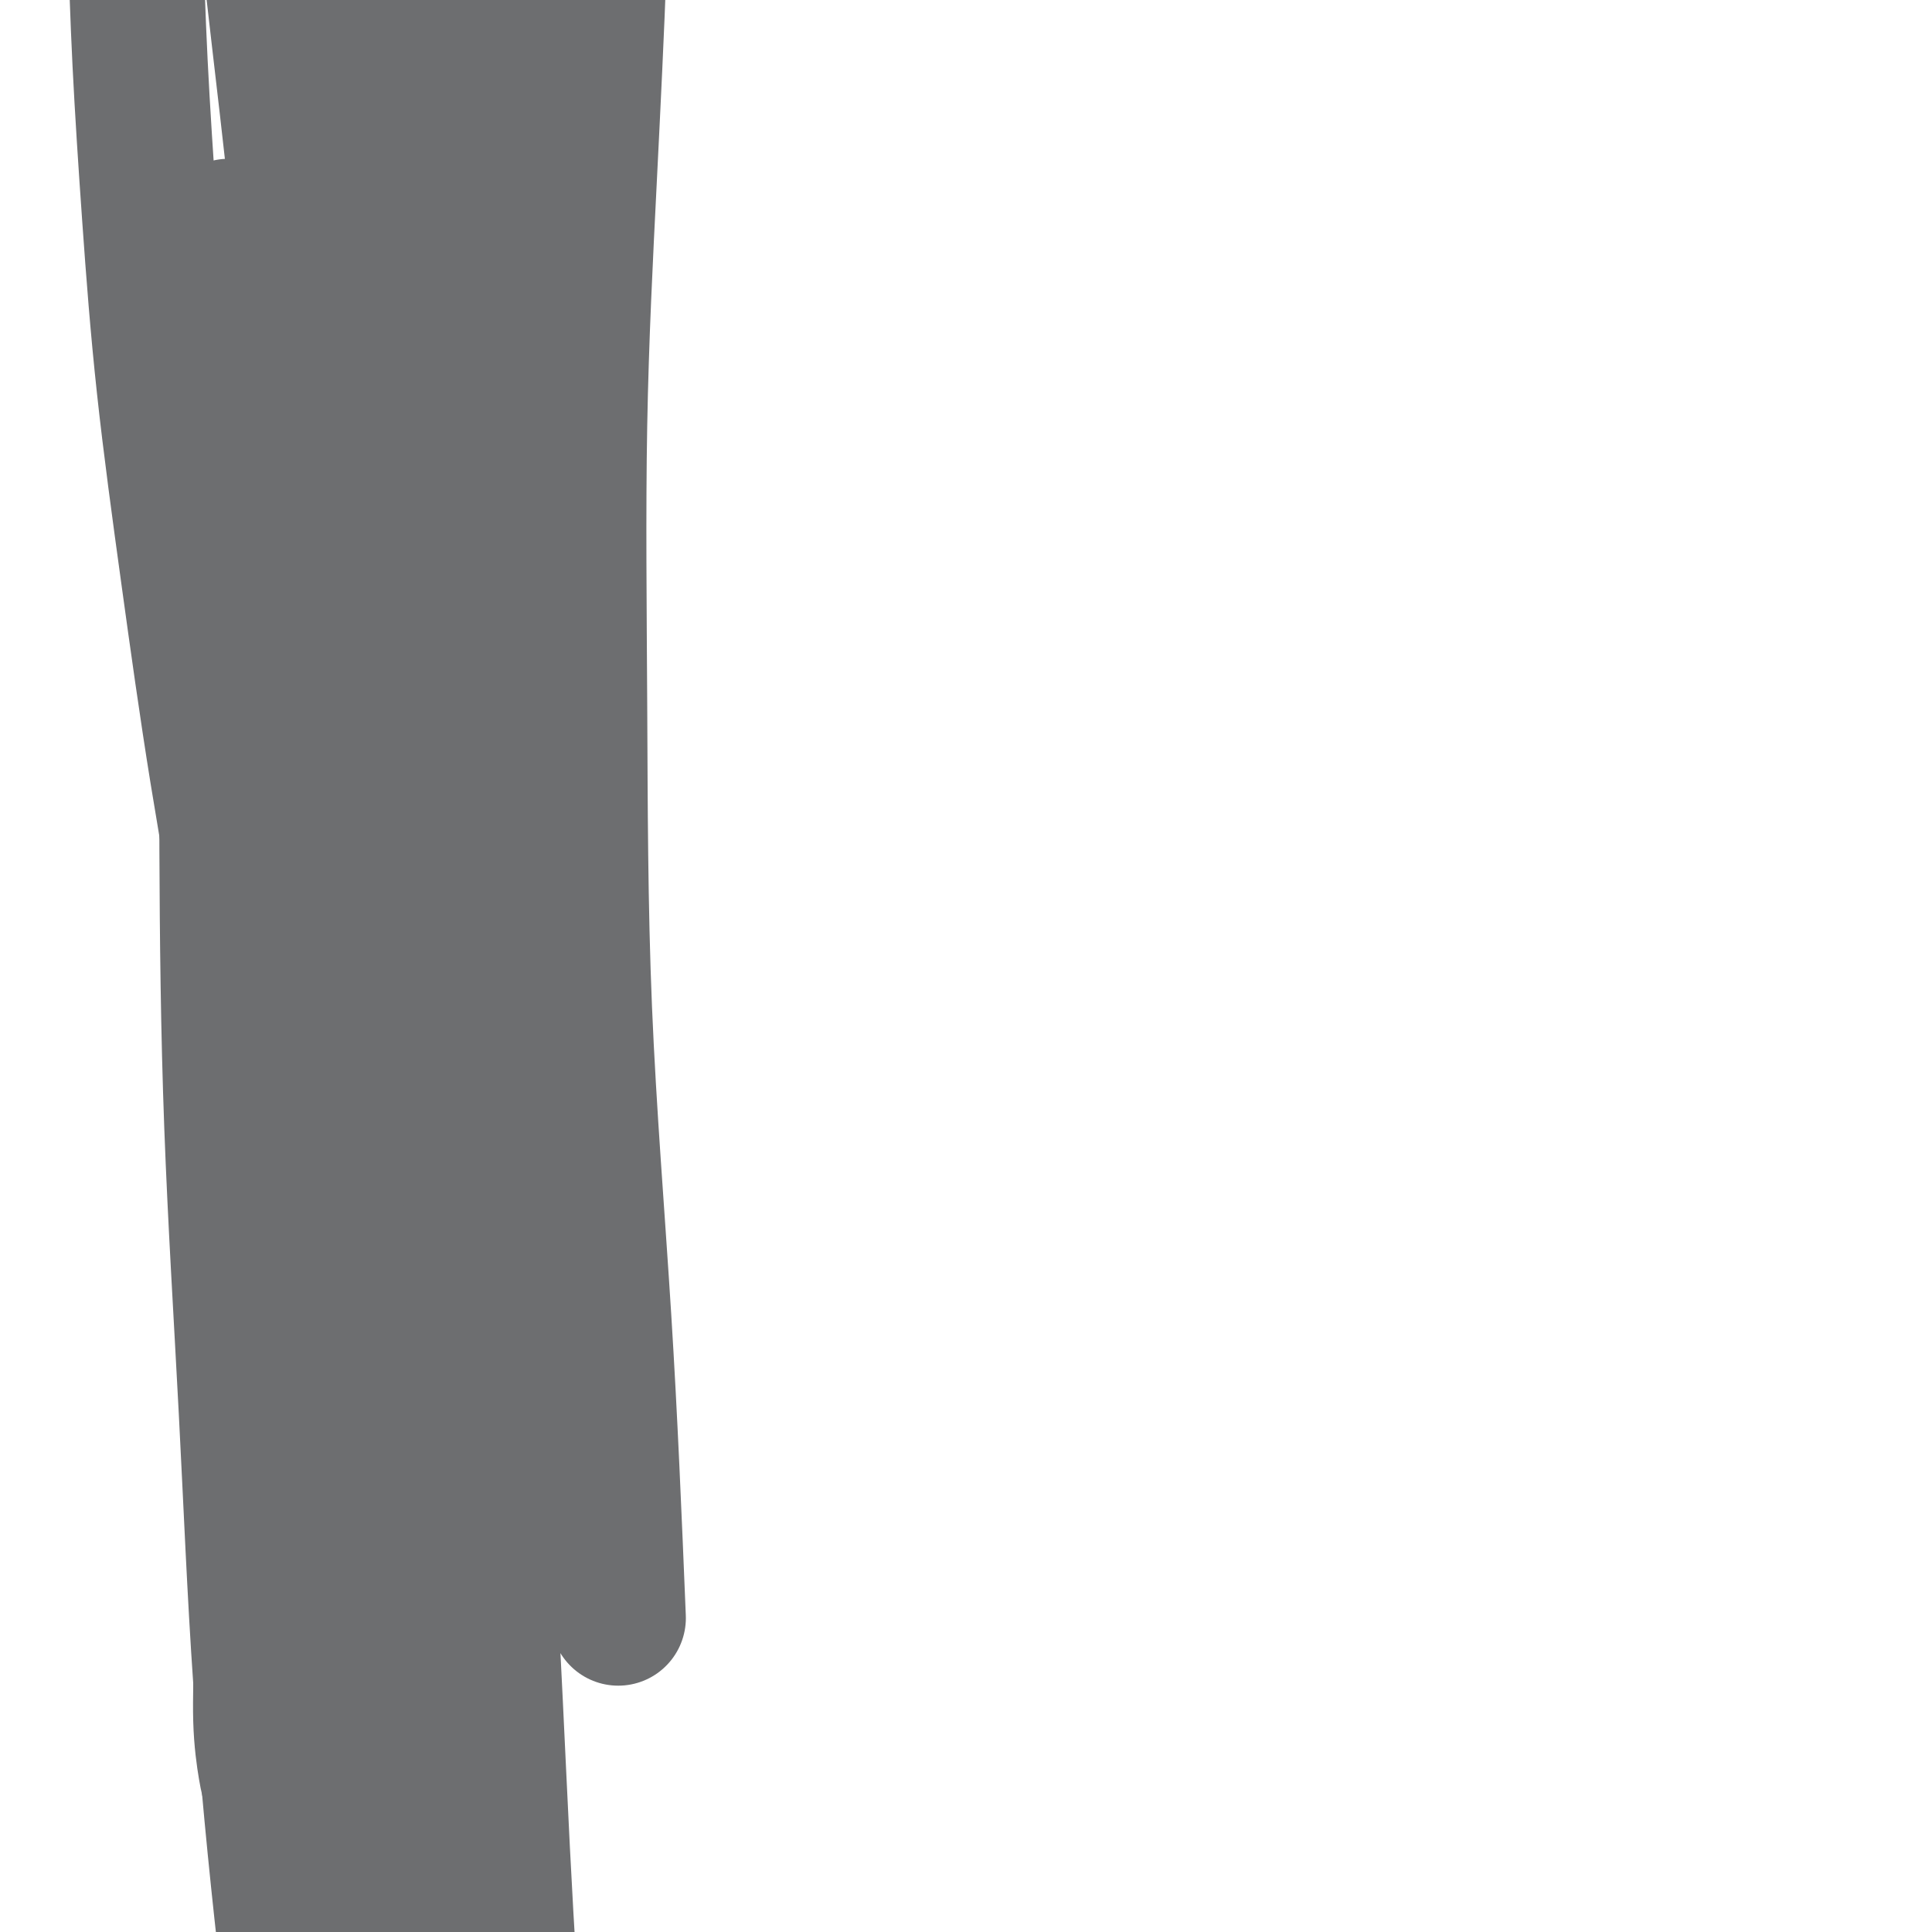 <svg viewBox='0 0 400 400' version='1.1' xmlns='http://www.w3.org/2000/svg' xmlns:xlink='http://www.w3.org/1999/xlink'><g fill='none' stroke='#6D6E70' stroke-width='6' stroke-linecap='round' stroke-linejoin='round'><path d='M89,387c0.327,-0.058 0.655,-0.117 2,0c1.345,0.117 3.708,0.409 6,1c2.292,0.591 4.515,1.481 6,2c1.485,0.519 2.234,0.667 2,0c-0.234,-0.667 -1.450,-2.149 -3,-5c-1.550,-2.851 -3.434,-7.070 -6,-14c-2.566,-6.930 -5.815,-16.571 -8,-31c-2.185,-14.429 -3.307,-33.647 -4,-52c-0.693,-18.353 -0.957,-35.841 -1,-48c-0.043,-12.159 0.133,-18.988 1,-24c0.867,-5.012 2.423,-8.206 4,-10c1.577,-1.794 3.176,-2.187 5,0c1.824,2.187 3.874,6.954 6,14c2.126,7.046 4.327,16.372 6,28c1.673,11.628 2.816,25.559 4,40c1.184,14.441 2.408,29.394 3,43c0.592,13.606 0.552,25.866 0,37c-0.552,11.134 -1.617,21.143 -3,30c-1.383,8.857 -3.084,16.563 -5,23c-1.916,6.437 -4.048,11.606 -6,15c-1.952,3.394 -3.724,5.012 -5,6c-1.276,0.988 -2.057,1.345 -3,0c-0.943,-1.345 -2.047,-4.391 -3,-13c-0.953,-8.609 -1.755,-22.779 -2,-40c-0.245,-17.221 0.068,-37.492 2,-56c1.932,-18.508 5.482,-35.252 9,-50c3.518,-14.748 7.005,-27.499 11,-38c3.995,-10.501 8.497,-18.750 13,-27'/><path d='M120,218c3.027,-6.746 4.093,-10.111 5,-12c0.907,-1.889 1.653,-2.301 2,-3c0.347,-0.699 0.295,-1.685 -2,3c-2.295,4.685 -6.831,15.041 -11,21c-4.169,5.959 -7.969,7.522 -12,36c-4.031,28.478 -8.294,83.872 -9,109c-0.706,25.128 2.144,19.991 4,22c1.856,2.009 2.718,11.165 4,17c1.282,5.835 2.985,8.349 4,10c1.015,1.651 1.342,2.437 2,3c0.658,0.563 1.646,0.902 2,-2c0.354,-2.902 0.074,-9.043 -1,-18c-1.074,-8.957 -2.943,-20.728 -5,-35c-2.057,-14.272 -4.303,-31.045 -6,-45c-1.697,-13.955 -2.847,-25.091 -3,-40c-0.153,-14.909 0.690,-33.591 1,-41c0.310,-7.409 0.089,-3.545 0,-2c-0.089,1.545 -0.044,0.773 0,0'/></g>
<g fill='none' stroke='#6D6E70' stroke-width='28' stroke-linecap='round' stroke-linejoin='round'><path d='M94,274c0.483,0.672 0.966,1.344 0,7c-0.966,5.656 -3.379,16.296 -5,25c-1.621,8.704 -2.448,15.472 -3,21c-0.552,5.528 -0.827,9.816 -1,14c-0.173,4.184 -0.243,8.264 0,11c0.243,2.736 0.799,4.129 1,6c0.201,1.871 0.046,4.222 0,3c-0.046,-1.222 0.018,-6.015 0,-14c-0.018,-7.985 -0.117,-19.162 0,-32c0.117,-12.838 0.450,-27.339 1,-40c0.550,-12.661 1.316,-23.484 2,-31c0.684,-7.516 1.287,-11.725 2,-14c0.713,-2.275 1.537,-2.615 2,-2c0.463,0.615 0.567,2.185 0,8c-0.567,5.815 -1.804,15.875 -3,28c-1.196,12.125 -2.351,26.314 -3,41c-0.649,14.686 -0.790,29.867 -1,43c-0.210,13.133 -0.488,24.216 0,34c0.488,9.784 1.740,18.267 3,25c1.260,6.733 2.526,11.716 3,16c0.474,4.284 0.155,7.868 0,7c-0.155,-0.868 -0.147,-6.187 0,-15c0.147,-8.813 0.433,-21.121 0,-35c-0.433,-13.879 -1.586,-29.329 -2,-44c-0.414,-14.671 -0.090,-28.561 1,-42c1.090,-13.439 2.947,-26.426 4,-37c1.053,-10.574 1.301,-18.735 1,-24c-0.301,-5.265 -1.150,-7.632 -2,-10'/><path d='M94,223c0.138,-17.802 -1.516,-5.808 -4,0c-2.484,5.808 -5.799,5.429 -9,13c-3.201,7.571 -6.290,23.092 -10,32c-3.710,8.908 -8.042,11.204 -7,41c1.042,29.796 7.457,87.092 11,113c3.543,25.908 4.214,20.428 5,22c0.786,1.572 1.688,10.197 2,14c0.312,3.803 0.034,2.783 0,3c-0.034,0.217 0.175,1.671 -1,-2c-1.175,-3.671 -3.733,-12.467 -6,-23c-2.267,-10.533 -4.242,-22.801 -6,-36c-1.758,-13.199 -3.298,-27.327 -4,-41c-0.702,-13.673 -0.567,-26.889 0,-39c0.567,-12.111 1.566,-23.117 3,-34c1.434,-10.883 3.302,-21.644 5,-31c1.698,-9.356 3.227,-17.308 5,-24c1.773,-6.692 3.792,-12.124 5,-15c1.208,-2.876 1.605,-3.195 2,-4c0.395,-0.805 0.788,-2.096 0,2c-0.788,4.096 -2.756,13.579 -5,25c-2.244,11.421 -4.763,24.779 -7,40c-2.237,15.221 -4.190,32.306 -5,49c-0.810,16.694 -0.476,32.999 0,48c0.476,15.001 1.094,28.700 2,40c0.906,11.300 2.100,20.202 3,28c0.900,7.798 1.506,14.493 2,20c0.494,5.507 0.875,9.827 1,12c0.125,2.173 -0.005,2.201 0,3c0.005,0.799 0.144,2.371 0,-1c-0.144,-3.371 -0.572,-11.686 -1,-20'/><path d='M75,458c-0.749,-9.419 -2.121,-22.466 -4,-36c-1.879,-13.534 -4.267,-27.554 -5,-44c-0.733,-16.446 0.187,-35.319 0,-48c-0.187,-12.681 -1.480,-19.169 2,-47c3.480,-27.831 11.732,-77.005 15,-97c3.268,-19.995 1.550,-10.811 1,-8c-0.550,2.811 0.067,-0.750 0,-2c-0.067,-1.250 -0.819,-0.190 -3,5c-2.181,5.190 -5.791,14.508 -9,27c-3.209,12.492 -6.017,28.156 -8,45c-1.983,16.844 -3.140,34.867 -3,51c0.140,16.133 1.579,30.377 3,42c1.421,11.623 2.826,20.625 4,28c1.174,7.375 2.117,13.122 3,17c0.883,3.878 1.707,5.889 2,7c0.293,1.111 0.054,1.324 0,2c-0.054,0.676 0.076,1.814 0,-2c-0.076,-3.814 -0.359,-12.579 -2,-25c-1.641,-12.421 -4.640,-28.497 -6,-46c-1.360,-17.503 -1.080,-36.434 -1,-53c0.080,-16.566 -0.039,-30.769 1,-43c1.039,-12.231 3.236,-22.491 5,-32c1.764,-9.509 3.094,-18.266 5,-27c1.906,-8.734 4.389,-17.445 6,-24c1.611,-6.555 2.349,-10.953 3,-14c0.651,-3.047 1.214,-4.743 1,-5c-0.214,-0.257 -1.204,0.927 -3,6c-1.796,5.073 -4.398,14.037 -7,23'/><path d='M75,158c-3.103,10.197 -5.861,21.189 -8,34c-2.139,12.811 -3.660,27.441 -5,39c-1.340,11.559 -2.500,20.048 -4,37c-1.500,16.952 -3.342,42.366 -4,56c-0.658,13.634 -0.134,15.489 0,19c0.134,3.511 -0.123,8.677 0,13c0.123,4.323 0.626,7.801 1,10c0.374,2.199 0.618,3.118 1,4c0.382,0.882 0.901,1.728 1,2c0.099,0.272 -0.221,-0.030 0,0c0.221,0.030 0.983,0.393 1,0c0.017,-0.393 -0.709,-1.541 -1,-2c-0.291,-0.459 -0.145,-0.230 0,0'/><path d='M101,350c-1.290,-7.705 -2.580,-15.411 -5,-32c-2.420,-16.589 -5.969,-42.063 -9,-65c-3.031,-22.937 -5.542,-43.339 -7,-62c-1.458,-18.661 -1.861,-35.583 -2,-50c-0.139,-14.417 -0.014,-26.331 0,-34c0.014,-7.669 -0.083,-11.094 0,-12c0.083,-0.906 0.345,0.707 1,7c0.655,6.293 1.704,17.266 3,32c1.296,14.734 2.839,33.228 4,54c1.161,20.772 1.940,43.820 3,67c1.060,23.180 2.400,46.491 4,68c1.600,21.509 3.460,41.216 5,58c1.540,16.784 2.759,30.644 4,42c1.241,11.356 2.502,20.206 2,19c-0.502,-1.206 -2.769,-12.470 -5,-26c-2.231,-13.530 -4.426,-29.327 -7,-47c-2.574,-17.673 -5.527,-37.224 -8,-58c-2.473,-20.776 -4.466,-42.778 -6,-65c-1.534,-22.222 -2.607,-44.664 -3,-65c-0.393,-20.336 -0.105,-38.565 0,-54c0.105,-15.435 0.026,-28.074 0,-38c-0.026,-9.926 0.001,-17.137 0,-15c-0.001,2.137 -0.031,13.621 0,28c0.031,14.379 0.124,31.651 0,52c-0.124,20.349 -0.466,43.774 0,68c0.466,24.226 1.741,49.253 3,74c1.259,24.747 2.503,49.213 4,70c1.497,20.787 3.249,37.893 5,55'/><path d='M87,421c2.477,37.060 2.669,30.208 3,31c0.331,0.792 0.800,9.226 1,9c0.200,-0.226 0.130,-9.113 0,-10c-0.130,-0.887 -0.321,6.226 -4,-40c-3.679,-46.226 -10.845,-145.792 -14,-197c-3.155,-51.208 -2.297,-54.059 -2,-68c0.297,-13.941 0.035,-38.972 0,-58c-0.035,-19.028 0.159,-32.053 0,-42c-0.159,-9.947 -0.670,-16.817 -1,-21c-0.330,-4.183 -0.480,-5.679 -1,-4c-0.520,1.679 -1.409,6.535 -3,16c-1.591,9.465 -3.882,23.541 -6,41c-2.118,17.459 -4.061,38.303 -5,61c-0.939,22.697 -0.873,47.247 -1,72c-0.127,24.753 -0.447,49.710 0,74c0.447,24.290 1.661,47.915 3,70c1.339,22.085 2.805,42.631 4,60c1.195,17.369 2.120,31.562 3,42c0.880,10.438 1.714,17.120 2,21c0.286,3.880 0.025,4.956 0,5c-0.025,0.044 0.185,-0.944 0,-7c-0.185,-6.056 -0.764,-17.179 -2,-30c-1.236,-12.821 -3.130,-27.340 -5,-44c-1.870,-16.660 -3.716,-35.462 -5,-54c-1.284,-18.538 -2.004,-36.813 -3,-56c-0.996,-19.187 -2.267,-39.285 -3,-59c-0.733,-19.715 -0.928,-39.047 -1,-57c-0.072,-17.953 -0.019,-34.526 0,-49c0.019,-14.474 0.006,-26.850 0,-37c-0.006,-10.150 -0.003,-18.075 0,-26'/><path d='M47,64c0.021,-28.031 0.573,-13.609 1,-12c0.427,1.609 0.727,-9.597 1,-2c0.273,7.597 0.518,33.995 1,66c0.482,32.005 1.199,69.615 2,95c0.801,25.385 1.684,38.543 3,55c1.316,16.457 3.063,36.212 4,55c0.937,18.788 1.064,36.608 2,53c0.936,16.392 2.681,31.355 4,45c1.319,13.645 2.211,25.971 3,36c0.789,10.029 1.473,17.762 2,24c0.527,6.238 0.895,10.980 1,14c0.105,3.020 -0.053,4.317 0,5c0.053,0.683 0.318,0.752 0,1c-0.318,0.248 -1.219,0.675 -2,0c-0.781,-0.675 -1.441,-2.451 -3,-4c-1.559,-1.549 -4.016,-2.870 -6,-5c-1.984,-2.130 -3.496,-5.068 -5,-7c-1.504,-1.932 -3.001,-2.858 -4,-4c-0.999,-1.142 -1.500,-2.500 -2,-3c-0.500,-0.500 -1.000,-0.143 -1,0c0.000,0.143 0.500,0.071 1,0'/><path d='M49,476c-3.140,-3.412 0.010,-0.941 1,0c0.990,0.941 -0.181,0.352 0,0c0.181,-0.352 1.713,-0.467 3,-1c1.287,-0.533 2.330,-1.485 3,-2c0.670,-0.515 0.967,-0.593 2,-4c1.033,-3.407 2.801,-10.143 4,-14c1.199,-3.857 1.829,-4.834 2,-6c0.171,-1.166 -0.116,-2.520 0,-4c0.116,-1.480 0.636,-3.087 1,-5c0.364,-1.913 0.572,-4.130 1,-6c0.428,-1.870 1.076,-3.391 2,-5c0.924,-1.609 2.125,-3.307 3,-5c0.875,-1.693 1.425,-3.380 2,-5c0.575,-1.620 1.175,-3.173 2,-5c0.825,-1.827 1.874,-3.926 3,-7c1.126,-3.074 2.329,-7.121 3,-11c0.671,-3.879 0.810,-7.591 1,-13c0.190,-5.409 0.433,-12.515 0,-20c-0.433,-7.485 -1.541,-15.347 -3,-24c-1.459,-8.653 -3.270,-18.095 -5,-28c-1.730,-9.905 -3.378,-20.274 -6,-32c-2.622,-11.726 -6.218,-24.810 -9,-38c-2.782,-13.190 -4.751,-26.485 -7,-40c-2.249,-13.515 -4.777,-27.249 -7,-41c-2.223,-13.751 -4.140,-27.519 -6,-41c-1.860,-13.481 -3.664,-26.675 -5,-39c-1.336,-12.325 -2.206,-23.780 -3,-35c-0.794,-11.220 -1.513,-22.206 -2,-32c-0.487,-9.794 -0.744,-18.397 -1,-27'/><path d='M28,-14c-1.700,-24.681 -0.449,-19.884 0,-22c0.449,-2.116 0.095,-11.147 0,-18c-0.095,-6.853 0.068,-11.530 0,-15c-0.068,-3.470 -0.368,-5.734 0,-15c0.368,-9.266 1.404,-25.534 2,-33c0.596,-7.466 0.751,-6.130 1,-7c0.249,-0.870 0.592,-3.946 1,-6c0.408,-2.054 0.882,-3.087 1,-4c0.118,-0.913 -0.120,-1.705 0,-2c0.120,-0.295 0.599,-0.092 1,0c0.401,0.092 0.724,0.075 1,0c0.276,-0.075 0.506,-0.207 1,0c0.494,0.207 1.251,0.755 2,2c0.749,1.245 1.489,3.189 2,6c0.511,2.811 0.792,6.491 2,12c1.208,5.509 3.343,12.849 5,22c1.657,9.151 2.837,20.115 4,33c1.163,12.885 2.309,27.693 4,44c1.691,16.307 3.926,34.115 6,53c2.074,18.885 3.987,38.847 6,59c2.013,20.153 4.125,40.497 6,61c1.875,20.503 3.513,41.166 5,62c1.487,20.834 2.823,41.840 4,61c1.177,19.160 2.193,36.474 3,53c0.807,16.526 1.403,32.263 2,48'/><path d='M87,380c3.254,51.746 1.390,38.613 1,41c-0.390,2.387 0.695,20.296 1,31c0.305,10.704 -0.170,14.202 0,23c0.170,8.798 0.984,22.896 1,28c0.016,5.104 -0.766,1.213 -1,0c-0.234,-1.213 0.081,0.250 0,1c-0.081,0.750 -0.558,0.786 -1,1c-0.442,0.214 -0.850,0.605 -1,1c-0.150,0.395 -0.043,0.794 0,1c0.043,0.206 0.023,0.220 0,0c-0.023,-0.220 -0.048,-0.672 0,-1c0.048,-0.328 0.167,-0.531 0,-1c-0.167,-0.469 -0.622,-1.203 -1,-2c-0.378,-0.797 -0.679,-1.656 -1,-3c-0.321,-1.344 -0.660,-3.172 -1,-5'/><path d='M84,495c-0.978,-2.475 -1.424,-3.662 -2,-7c-0.576,-3.338 -1.283,-8.826 -2,-16c-0.717,-7.174 -1.443,-16.033 -2,-21c-0.557,-4.967 -0.944,-6.043 -3,-28c-2.056,-21.957 -5.780,-64.797 -7,-86c-1.220,-21.203 0.063,-20.770 0,-26c-0.063,-5.230 -1.474,-16.124 -2,-25c-0.526,-8.876 -0.169,-15.735 0,-24c0.169,-8.265 0.150,-17.938 0,-28c-0.150,-10.062 -0.430,-20.514 0,-32c0.430,-11.486 1.571,-24.007 2,-37c0.429,-12.993 0.145,-26.457 0,-40c-0.145,-13.543 -0.150,-27.166 0,-41c0.150,-13.834 0.455,-27.881 1,-41c0.545,-13.119 1.328,-25.310 2,-37c0.672,-11.690 1.232,-22.880 2,-33c0.768,-10.120 1.745,-19.172 3,-27c1.255,-7.828 2.787,-14.434 4,-20c1.213,-5.566 2.106,-10.094 3,-13c0.894,-2.906 1.790,-4.191 2,-5c0.210,-0.809 -0.267,-1.142 0,-1c0.267,0.142 1.279,0.758 2,4c0.721,3.242 1.150,9.111 2,17c0.850,7.889 2.122,17.799 3,30c0.878,12.201 1.362,26.695 2,43c0.638,16.305 1.429,34.422 2,54c0.571,19.578 0.923,40.617 1,63c0.077,22.383 -0.121,46.109 0,70c0.121,23.891 0.560,47.945 1,72'/><path d='M98,260c0.844,43.557 1.955,49.948 3,65c1.045,15.052 2.026,38.764 3,58c0.974,19.236 1.942,33.995 3,46c1.058,12.005 2.208,21.254 3,31c0.792,9.746 1.228,19.987 1,21c-0.228,1.013 -1.121,-7.204 -2,-16c-0.879,-8.796 -1.746,-18.173 -3,-30c-1.254,-11.827 -2.897,-26.106 -4,-42c-1.103,-15.894 -1.668,-33.403 -2,-51c-0.332,-17.597 -0.431,-35.283 -1,-54c-0.569,-18.717 -1.606,-38.466 -2,-58c-0.394,-19.534 -0.144,-38.854 0,-57c0.144,-18.146 0.182,-35.116 0,-52c-0.182,-16.884 -0.583,-33.680 0,-49c0.583,-15.320 2.152,-29.165 4,-42c1.848,-12.835 3.976,-24.661 6,-35c2.024,-10.339 3.943,-19.190 6,-27c2.057,-7.810 4.251,-14.578 6,-20c1.749,-5.422 3.054,-9.496 4,-12c0.946,-2.504 1.533,-3.436 2,-4c0.467,-0.564 0.813,-0.759 1,0c0.187,0.759 0.214,2.470 0,7c-0.214,4.530 -0.670,11.877 -1,21c-0.330,9.123 -0.533,20.021 -1,33c-0.467,12.979 -1.198,28.037 -2,44c-0.802,15.963 -1.673,32.830 -2,51c-0.327,18.170 -0.108,37.644 0,58c0.108,20.356 0.106,41.596 1,63c0.894,21.404 2.684,42.973 4,64c1.316,21.027 2.158,41.514 3,62'/></g>
</svg>